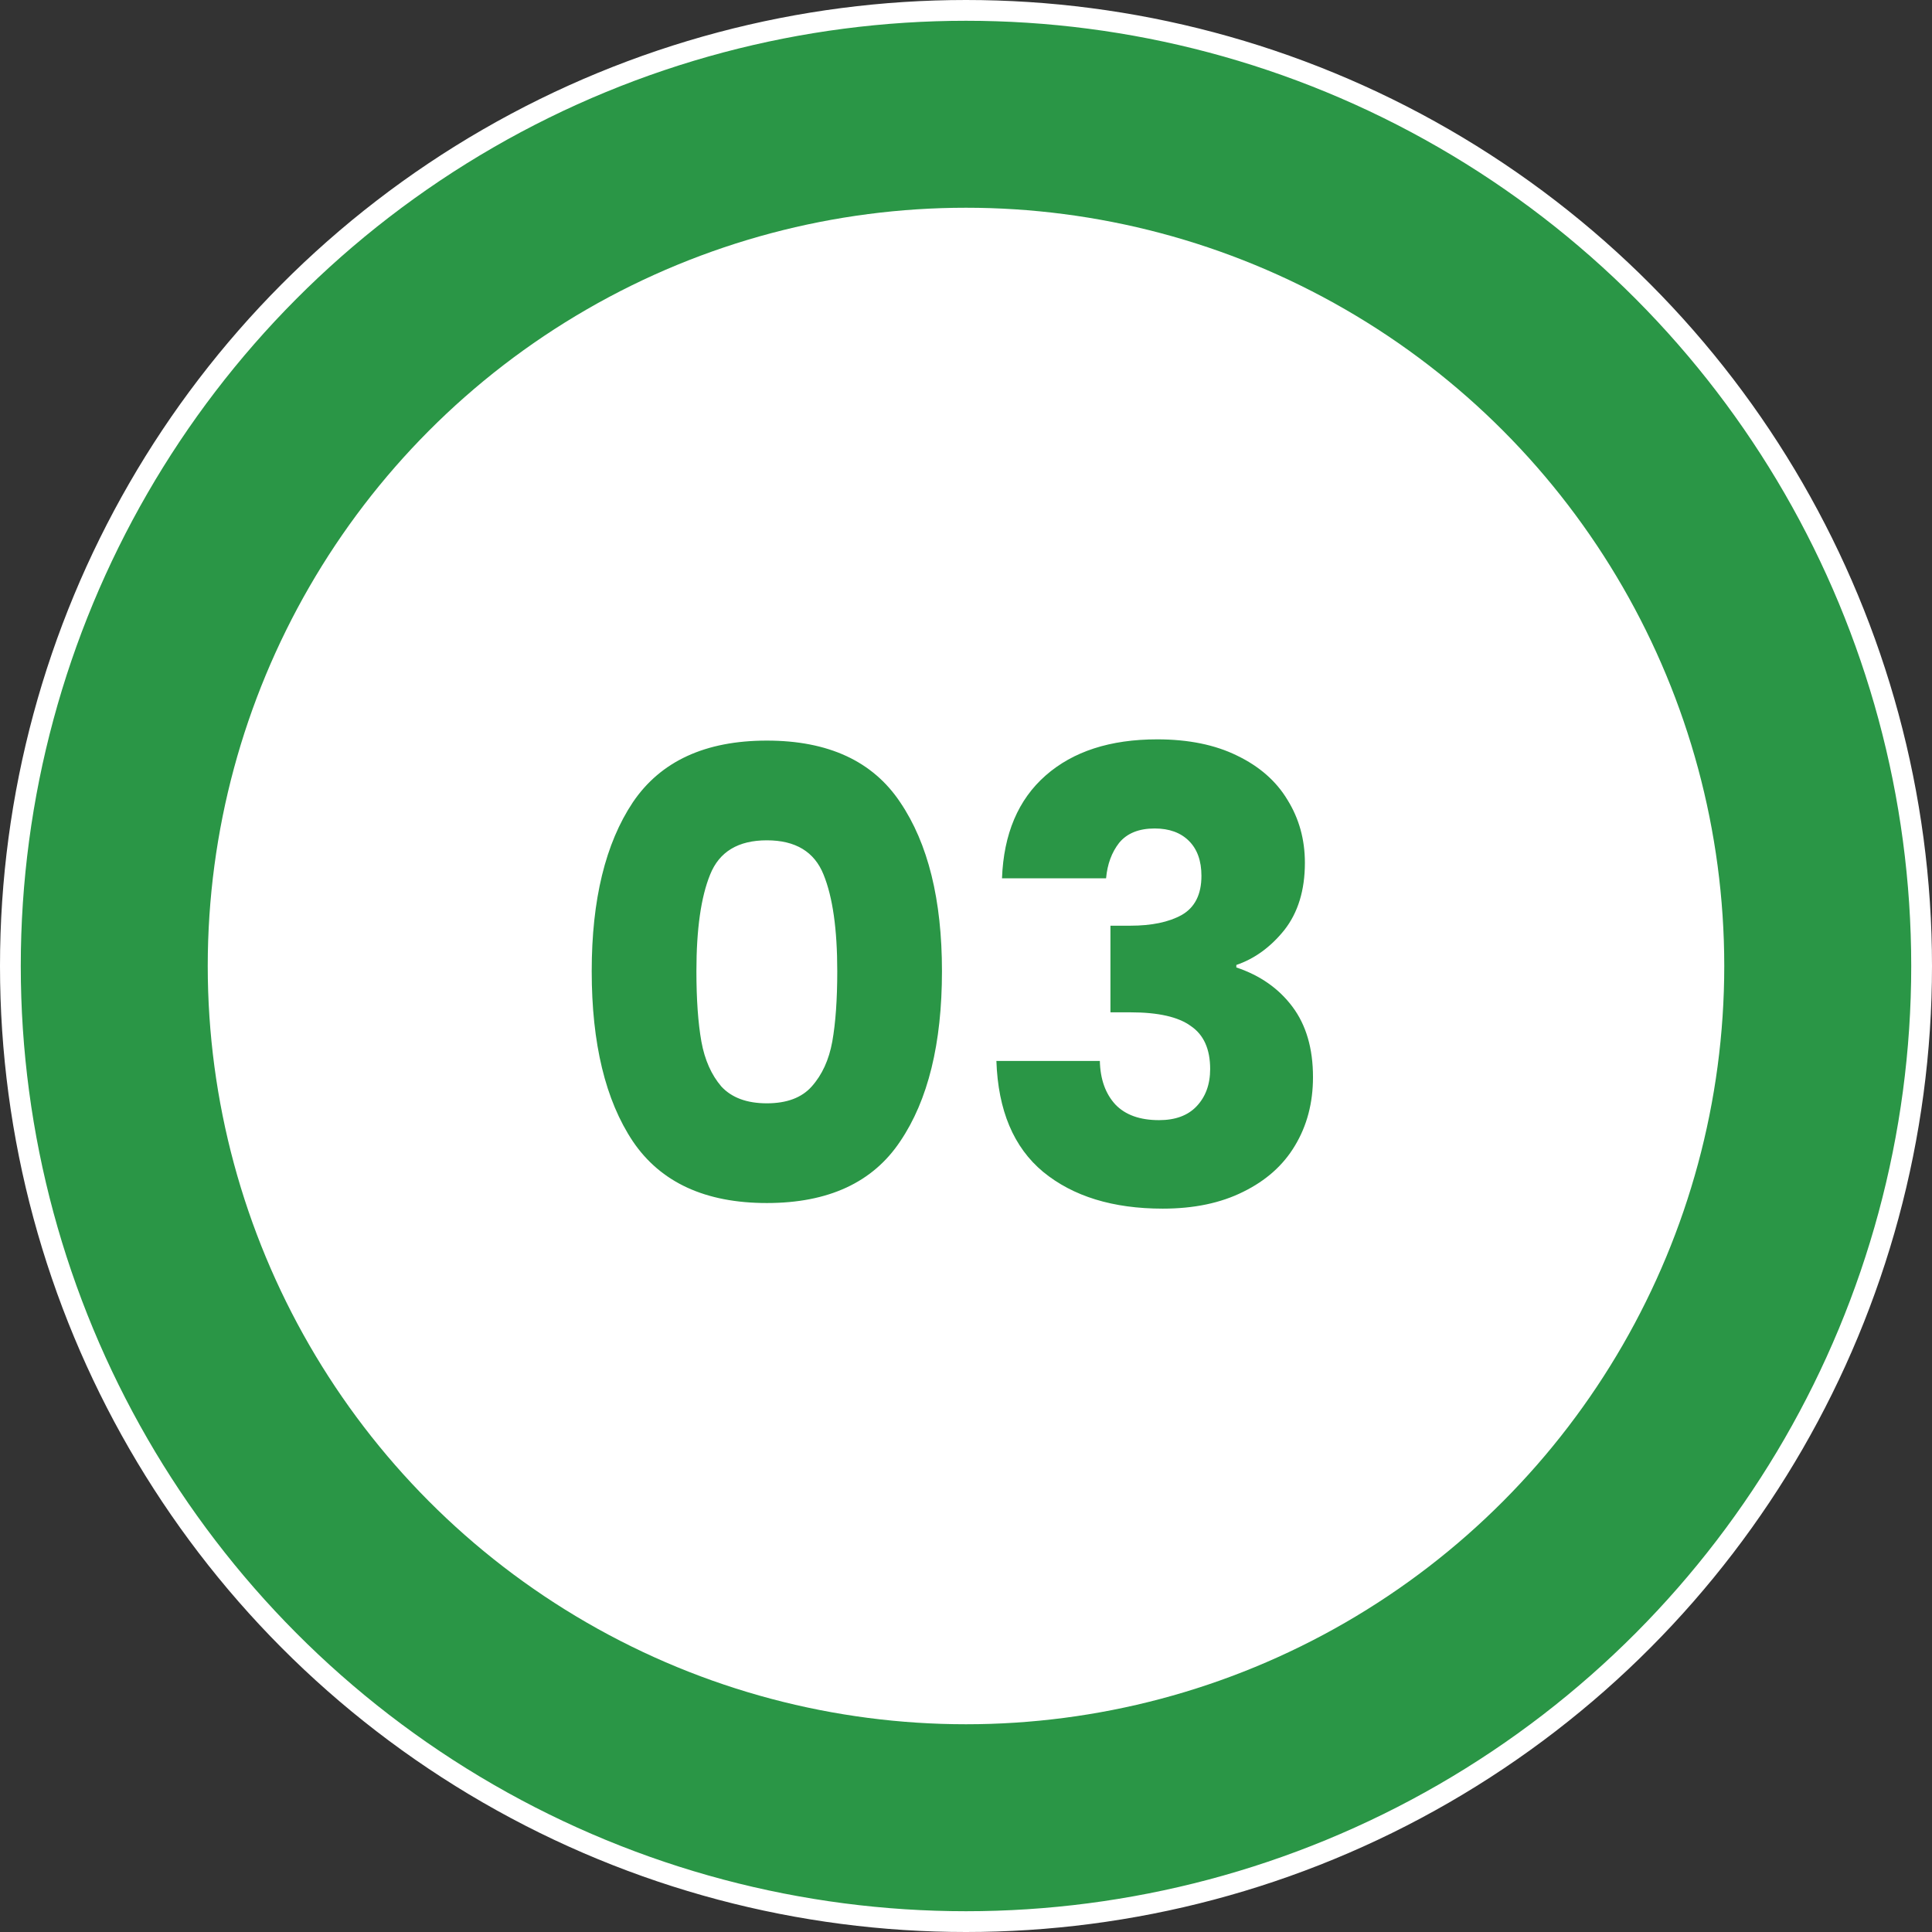 <svg xmlns="http://www.w3.org/2000/svg" width="93" height="93" viewBox="0 0 93 93" fill="none"><rect x="0" y="0" width="93" height="93" fill="#333333" stroke="none"/><circle cx="46.5" cy="46.5" r="46" fill="#2A9646" stroke="white"></circle><circle cx="46.5" cy="46.5" r="36.5" fill="white"></circle><path d="M28.483 46.75C28.483 43.31 29.143 40.6 30.463 38.62C31.803 36.64 33.953 35.65 36.913 35.65C39.873 35.65 42.013 36.64 43.333 38.62C44.673 40.6 45.343 43.31 45.343 46.75C45.343 50.23 44.673 52.96 43.333 54.94C42.013 56.92 39.873 57.91 36.913 57.91C33.953 57.91 31.803 56.92 30.463 54.94C29.143 52.96 28.483 50.23 28.483 46.75ZM40.303 46.75C40.303 44.73 40.083 43.18 39.643 42.1C39.203 41 38.293 40.45 36.913 40.45C35.533 40.45 34.623 41 34.183 42.1C33.743 43.18 33.523 44.73 33.523 46.75C33.523 48.11 33.603 49.24 33.763 50.14C33.923 51.02 34.243 51.74 34.723 52.3C35.223 52.84 35.953 53.11 36.913 53.11C37.873 53.11 38.593 52.84 39.073 52.3C39.573 51.74 39.903 51.02 40.063 50.14C40.223 49.24 40.303 48.11 40.303 46.75ZM48.233 42.28C48.313 40.14 49.013 38.49 50.333 37.33C51.653 36.17 53.443 35.59 55.703 35.59C57.203 35.59 58.483 35.85 59.543 36.37C60.623 36.89 61.433 37.6 61.973 38.5C62.533 39.4 62.813 40.41 62.813 41.53C62.813 42.85 62.483 43.93 61.823 44.77C61.163 45.59 60.393 46.15 59.513 46.45V46.57C60.653 46.95 61.553 47.58 62.213 48.46C62.873 49.34 63.203 50.47 63.203 51.85C63.203 53.09 62.913 54.19 62.333 55.15C61.773 56.09 60.943 56.83 59.843 57.37C58.763 57.91 57.473 58.18 55.973 58.18C53.573 58.18 51.653 57.59 50.213 56.41C48.793 55.23 48.043 53.45 47.963 51.07H52.943C52.963 51.95 53.213 52.65 53.693 53.17C54.173 53.67 54.873 53.92 55.793 53.92C56.573 53.92 57.173 53.7 57.593 53.26C58.033 52.8 58.253 52.2 58.253 51.46C58.253 50.5 57.943 49.81 57.323 49.39C56.723 48.95 55.753 48.73 54.413 48.73H53.453V44.56H54.413C55.433 44.56 56.253 44.39 56.873 44.05C57.513 43.69 57.833 43.06 57.833 42.16C57.833 41.44 57.633 40.88 57.233 40.48C56.833 40.08 56.283 39.88 55.583 39.88C54.823 39.88 54.253 40.11 53.873 40.57C53.513 41.03 53.303 41.6 53.243 42.28H48.233Z" fill="#2A9646"></path></svg>